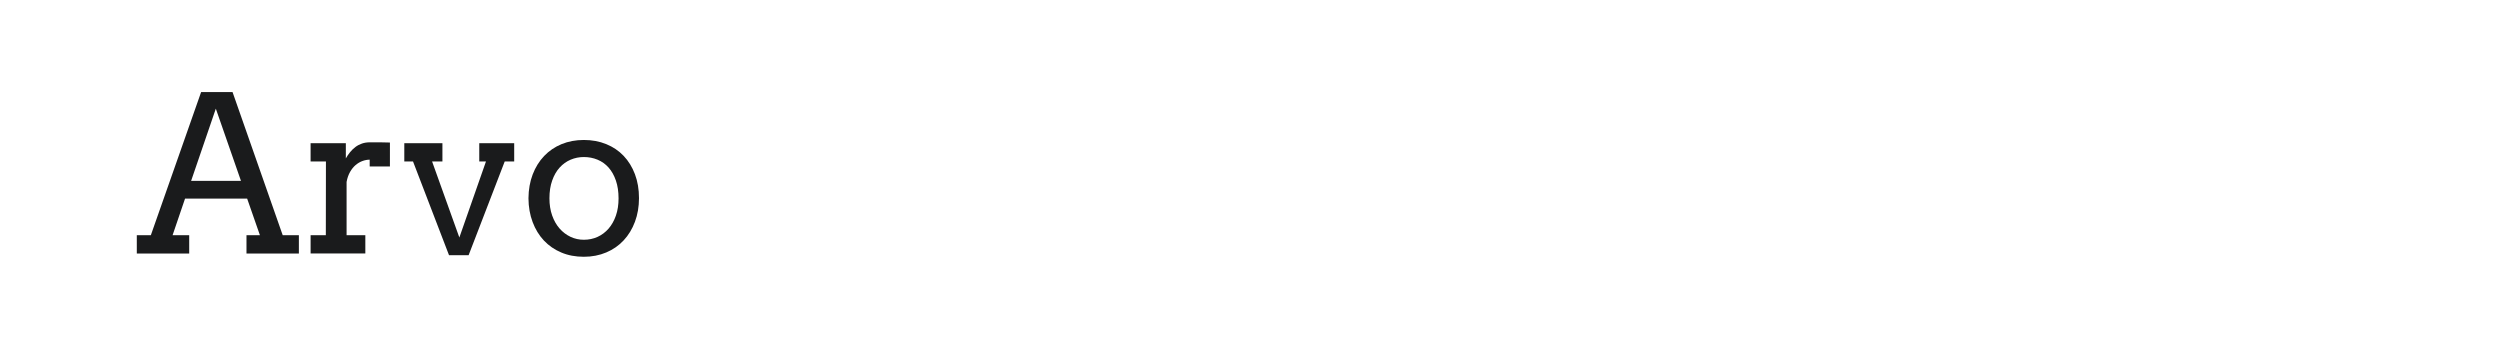 <?xml version="1.0" encoding="utf-8"?>
<!-- Generator: Adobe Illustrator 25.0.0, SVG Export Plug-In . SVG Version: 6.00 Build 0)  -->
<svg version="1.1" id="图层_1" xmlns="http://www.w3.org/2000/svg" xmlns:xlink="http://www.w3.org/1999/xlink" x="0px" y="0px"
	 width="258px" height="36px" viewBox="0 0 258 36" enable-background="new 0 0 258 36" xml:space="preserve">
<g>
	<path fill="#1A1B1C" d="M25.437,24.27h1.385l-1.318-3.777h-6.407l-1.286,3.777h1.714v1.893h-5.407V24.27h1.45L20.756,9.5h3.242
		l5.176,14.77h1.67v1.893h-5.407C25.437,26.163,25.437,24.27,25.437,24.27z M19.724,18.665h5.143l-2.594-7.451L19.724,18.665z"/>
	<path fill="#1A1B1C" d="M40.24,17.181h-2.088v-0.703c-0.242,0-0.489,0.046-0.742,0.137c-0.253,0.091-0.488,0.231-0.708,0.417
		s-0.412,0.425-0.577,0.714c-0.165,0.29-0.284,0.632-0.357,1.029v5.494h1.935v1.89h-5.648v-1.89h1.571l0.011-7.604h-1.583v-1.89
		h3.637v1.572c0.132-0.234,0.281-0.452,0.446-0.653c0.165-0.202,0.348-0.377,0.549-0.528s0.425-0.267,0.67-0.352
		c0.246-0.084,0.511-0.127,0.797-0.127c0.381,0,0.74,0,1.077,0c0.337,0,0.674,0.008,1.011,0.022L40.24,17.181L40.24,17.181z"/>
	<path fill="#1A1B1C" d="M41.724,14.775h3.934v1.891h-1.066l2.813,7.845l2.747-7.845H49.46v-1.891h3.605v1.891h-0.979l-3.725,9.671
		h-2.022l-3.714-9.671h-0.901V14.775z"/>
	<path fill="#1A1B1C" d="M54.538,20.467c0.007-0.9,0.152-1.721,0.434-2.461c0.283-0.74,0.676-1.375,1.182-1.906
		c0.505-0.53,1.106-0.939,1.802-1.226s1.462-0.429,2.296-0.429c0.842,0,1.614,0.143,2.314,0.429s1.298,0.69,1.796,1.214
		c0.498,0.524,0.886,1.155,1.165,1.895c0.279,0.742,0.417,1.562,0.417,2.462c0,0.884-0.139,1.699-0.417,2.442
		s-0.667,1.386-1.165,1.917c-0.498,0.535-1.097,0.954-1.796,1.248c-0.7,0.296-1.47,0.447-2.314,0.447
		c-0.856,0-1.633-0.146-2.329-0.442c-0.696-0.292-1.293-0.705-1.792-1.233c-0.498-0.531-0.886-1.167-1.164-1.906
		C54.688,22.178,54.544,21.361,54.538,20.467z M56.702,20.467c0,0.652,0.093,1.242,0.28,1.77s0.443,0.977,0.769,1.349
		c0.326,0.371,0.704,0.653,1.132,0.857c0.429,0.201,0.885,0.3,1.368,0.3c0.506,0,0.977-0.098,1.413-0.294
		c0.436-0.198,0.815-0.484,1.138-0.852c0.322-0.37,0.575-0.818,0.759-1.347c0.184-0.528,0.274-1.121,0.274-1.78
		c0-0.687-0.092-1.3-0.274-1.835c-0.184-0.535-0.435-0.982-0.753-1.341c-0.319-0.359-0.698-0.63-1.137-0.813
		c-0.44-0.183-0.913-0.275-1.418-0.275c-0.483,0-0.939,0.092-1.368,0.275c-0.428,0.183-0.805,0.454-1.132,0.813
		c-0.326,0.359-0.582,0.806-0.769,1.341C56.795,19.168,56.702,19.777,56.702,20.467z"/>
</g>
</svg>
